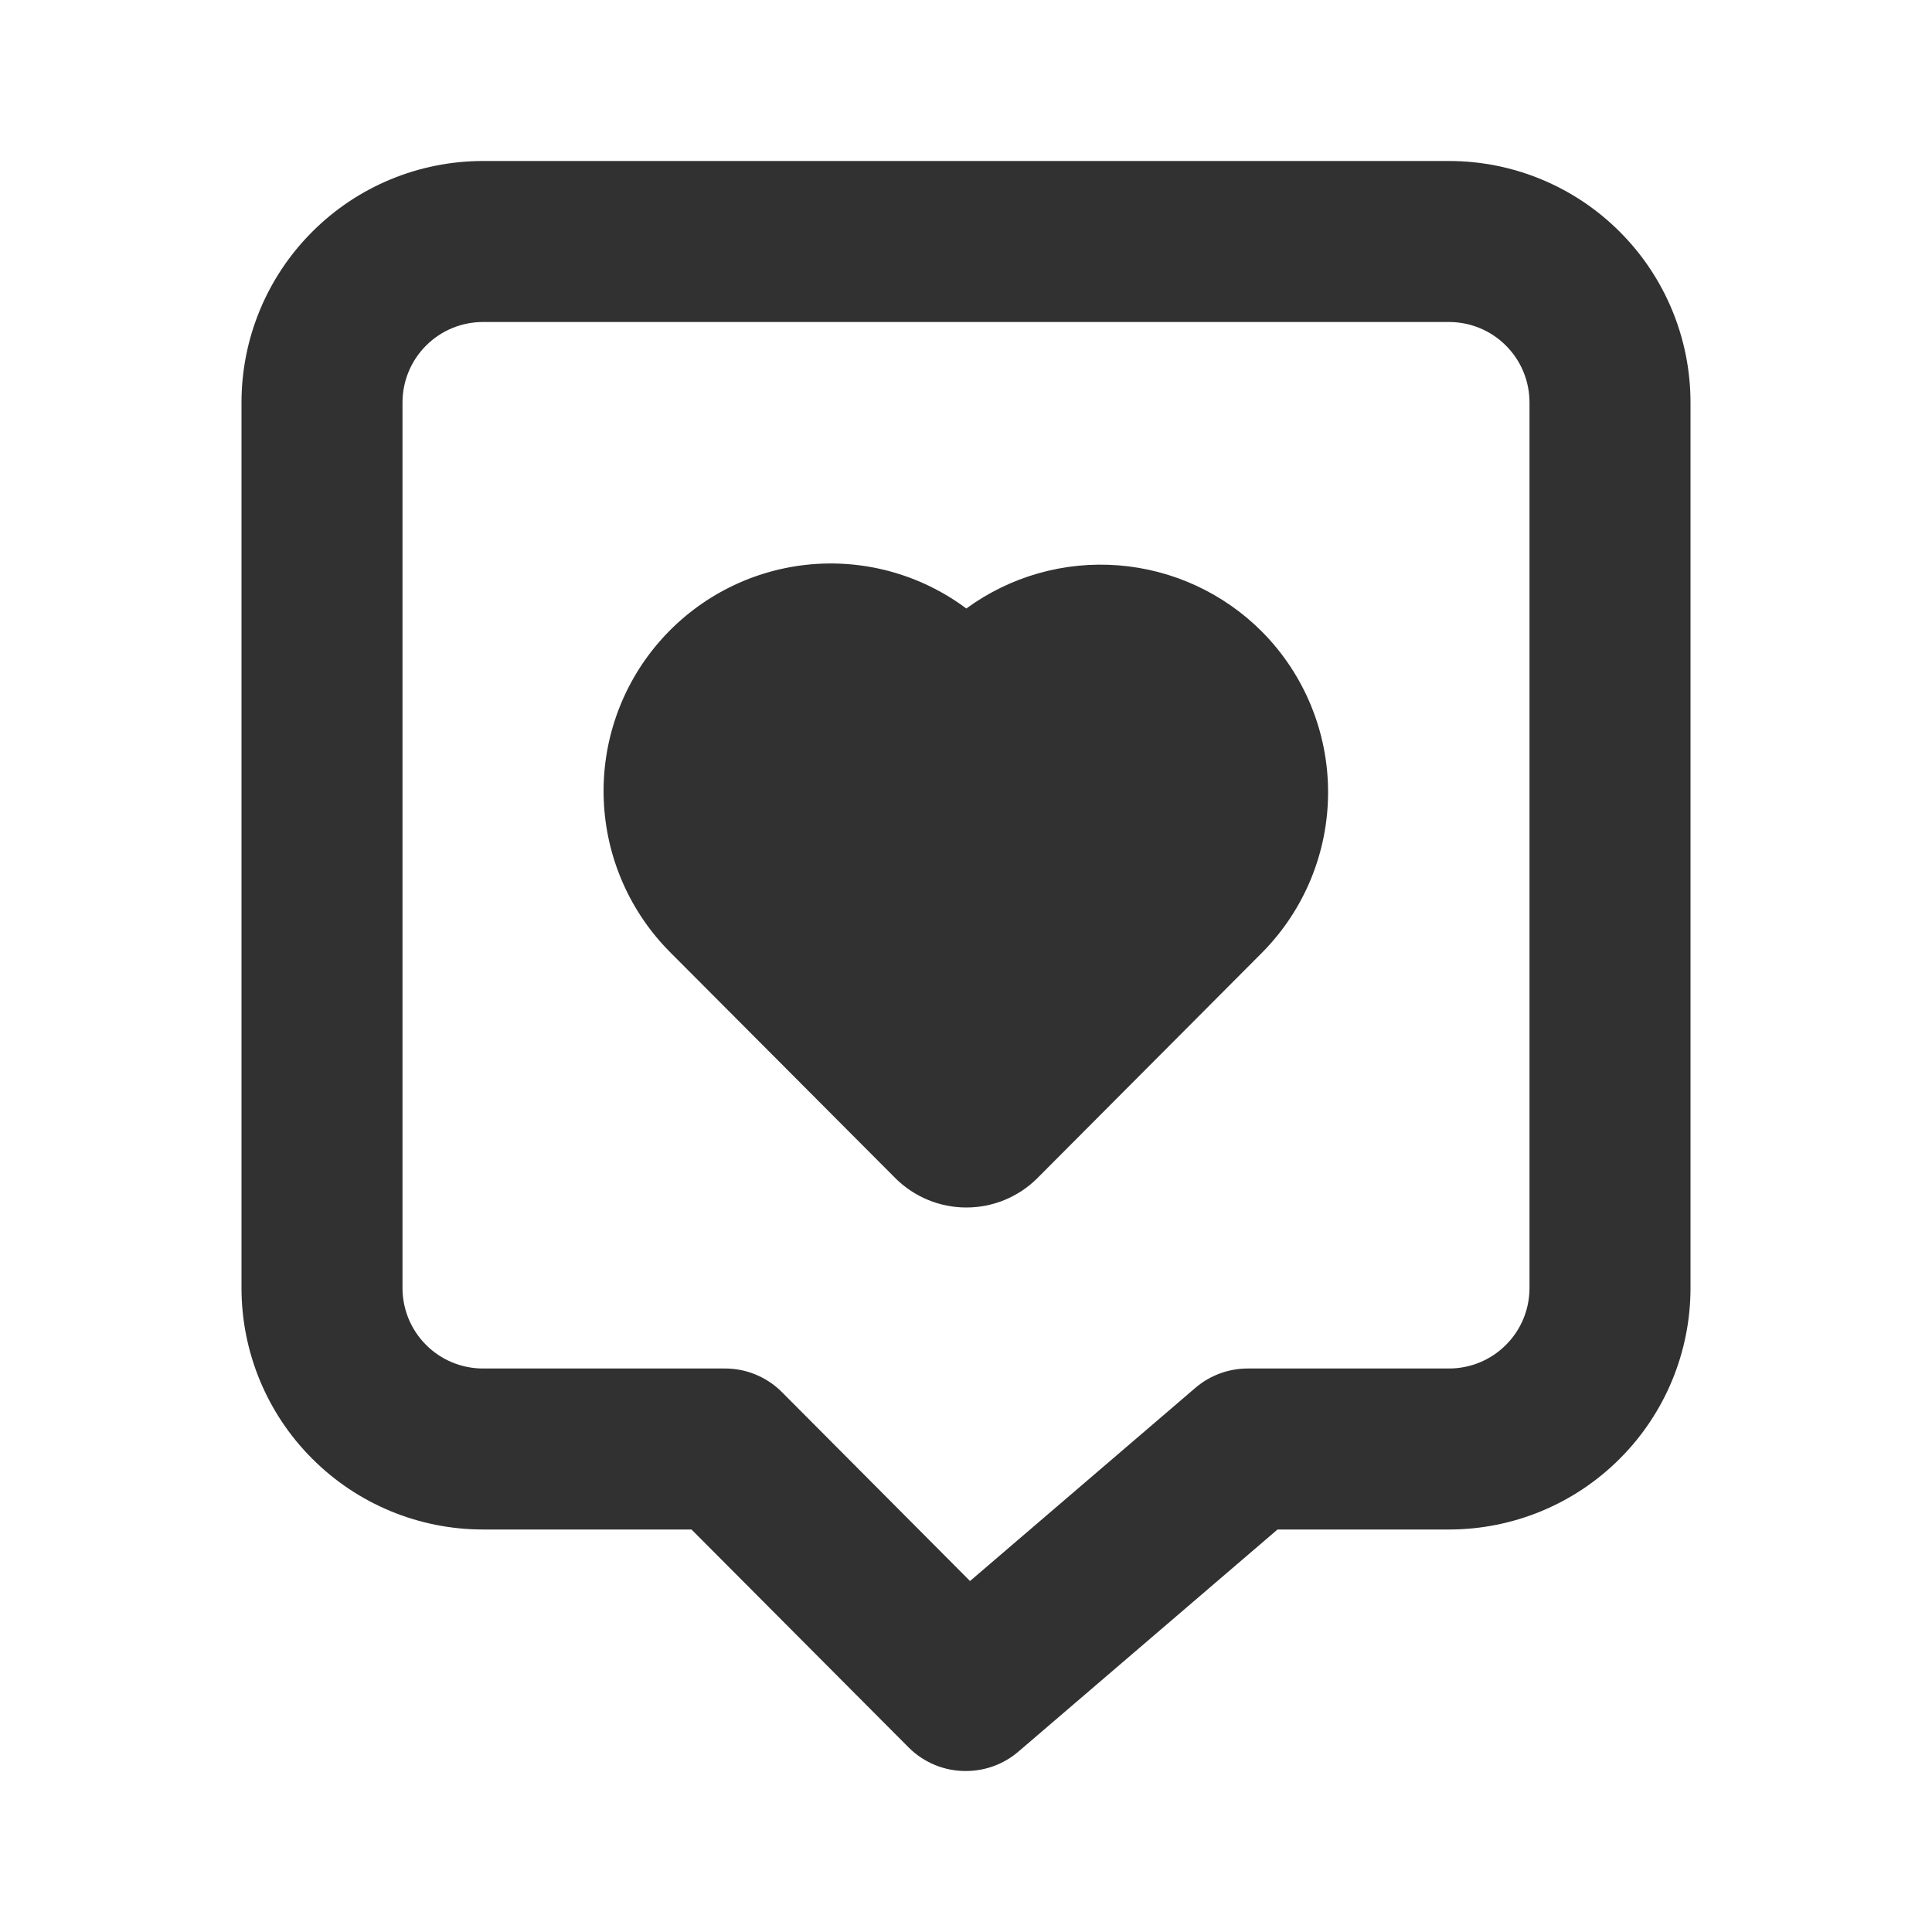 <svg width="24" height="24" viewBox="0 0 24 24" fill="none" xmlns="http://www.w3.org/2000/svg">
<path d="M18 2H6C5.204 2 4.441 2.316 3.879 2.879C3.316 3.441 3 4.204 3 5V16C3 16.796 3.316 17.559 3.879 18.121C4.441 18.684 5.204 19 6 19H8.59L11.29 21.71C11.383 21.803 11.494 21.876 11.616 21.926C11.738 21.976 11.868 22.001 12 22C12.238 22 12.469 21.915 12.65 21.76L15.87 19H18C18.796 19 19.559 18.684 20.121 18.121C20.684 17.559 21 16.796 21 16V5C21 4.204 20.684 3.441 20.121 2.879C19.559 2.316 18.796 2 18 2ZM19 16C19 16.265 18.895 16.52 18.707 16.707C18.52 16.895 18.265 17 18 17H15.5C15.262 17 15.031 17.085 14.85 17.24L12.05 19.64L9.71 17.29C9.617 17.197 9.506 17.124 9.384 17.074C9.262 17.024 9.132 16.999 9 17H6C5.735 17 5.48 16.895 5.293 16.707C5.105 16.52 5 16.265 5 16V5C5 4.735 5.105 4.48 5.293 4.293C5.48 4.105 5.735 4 6 4H18C18.265 4 18.52 4.105 18.707 4.293C18.895 4.48 19 4.735 19 5V16Z" fill="#313131"/>
<path d="M15.677 7.847C15.2 7.368 14.568 7.076 13.894 7.023C13.22 6.97 12.55 7.16 12.004 7.559C11.432 7.132 10.719 6.938 10.009 7.017C9.3 7.096 8.647 7.441 8.181 7.983C7.715 8.525 7.472 9.224 7.5 9.938C7.528 10.653 7.825 11.331 8.331 11.835L11.127 14.64C11.361 14.871 11.676 15 12.004 15C12.333 15 12.648 14.871 12.882 14.64L15.677 11.835C16.203 11.305 16.498 10.588 16.498 9.841C16.498 9.094 16.203 8.377 15.677 7.847Z" fill="#313131"/>
</svg>
